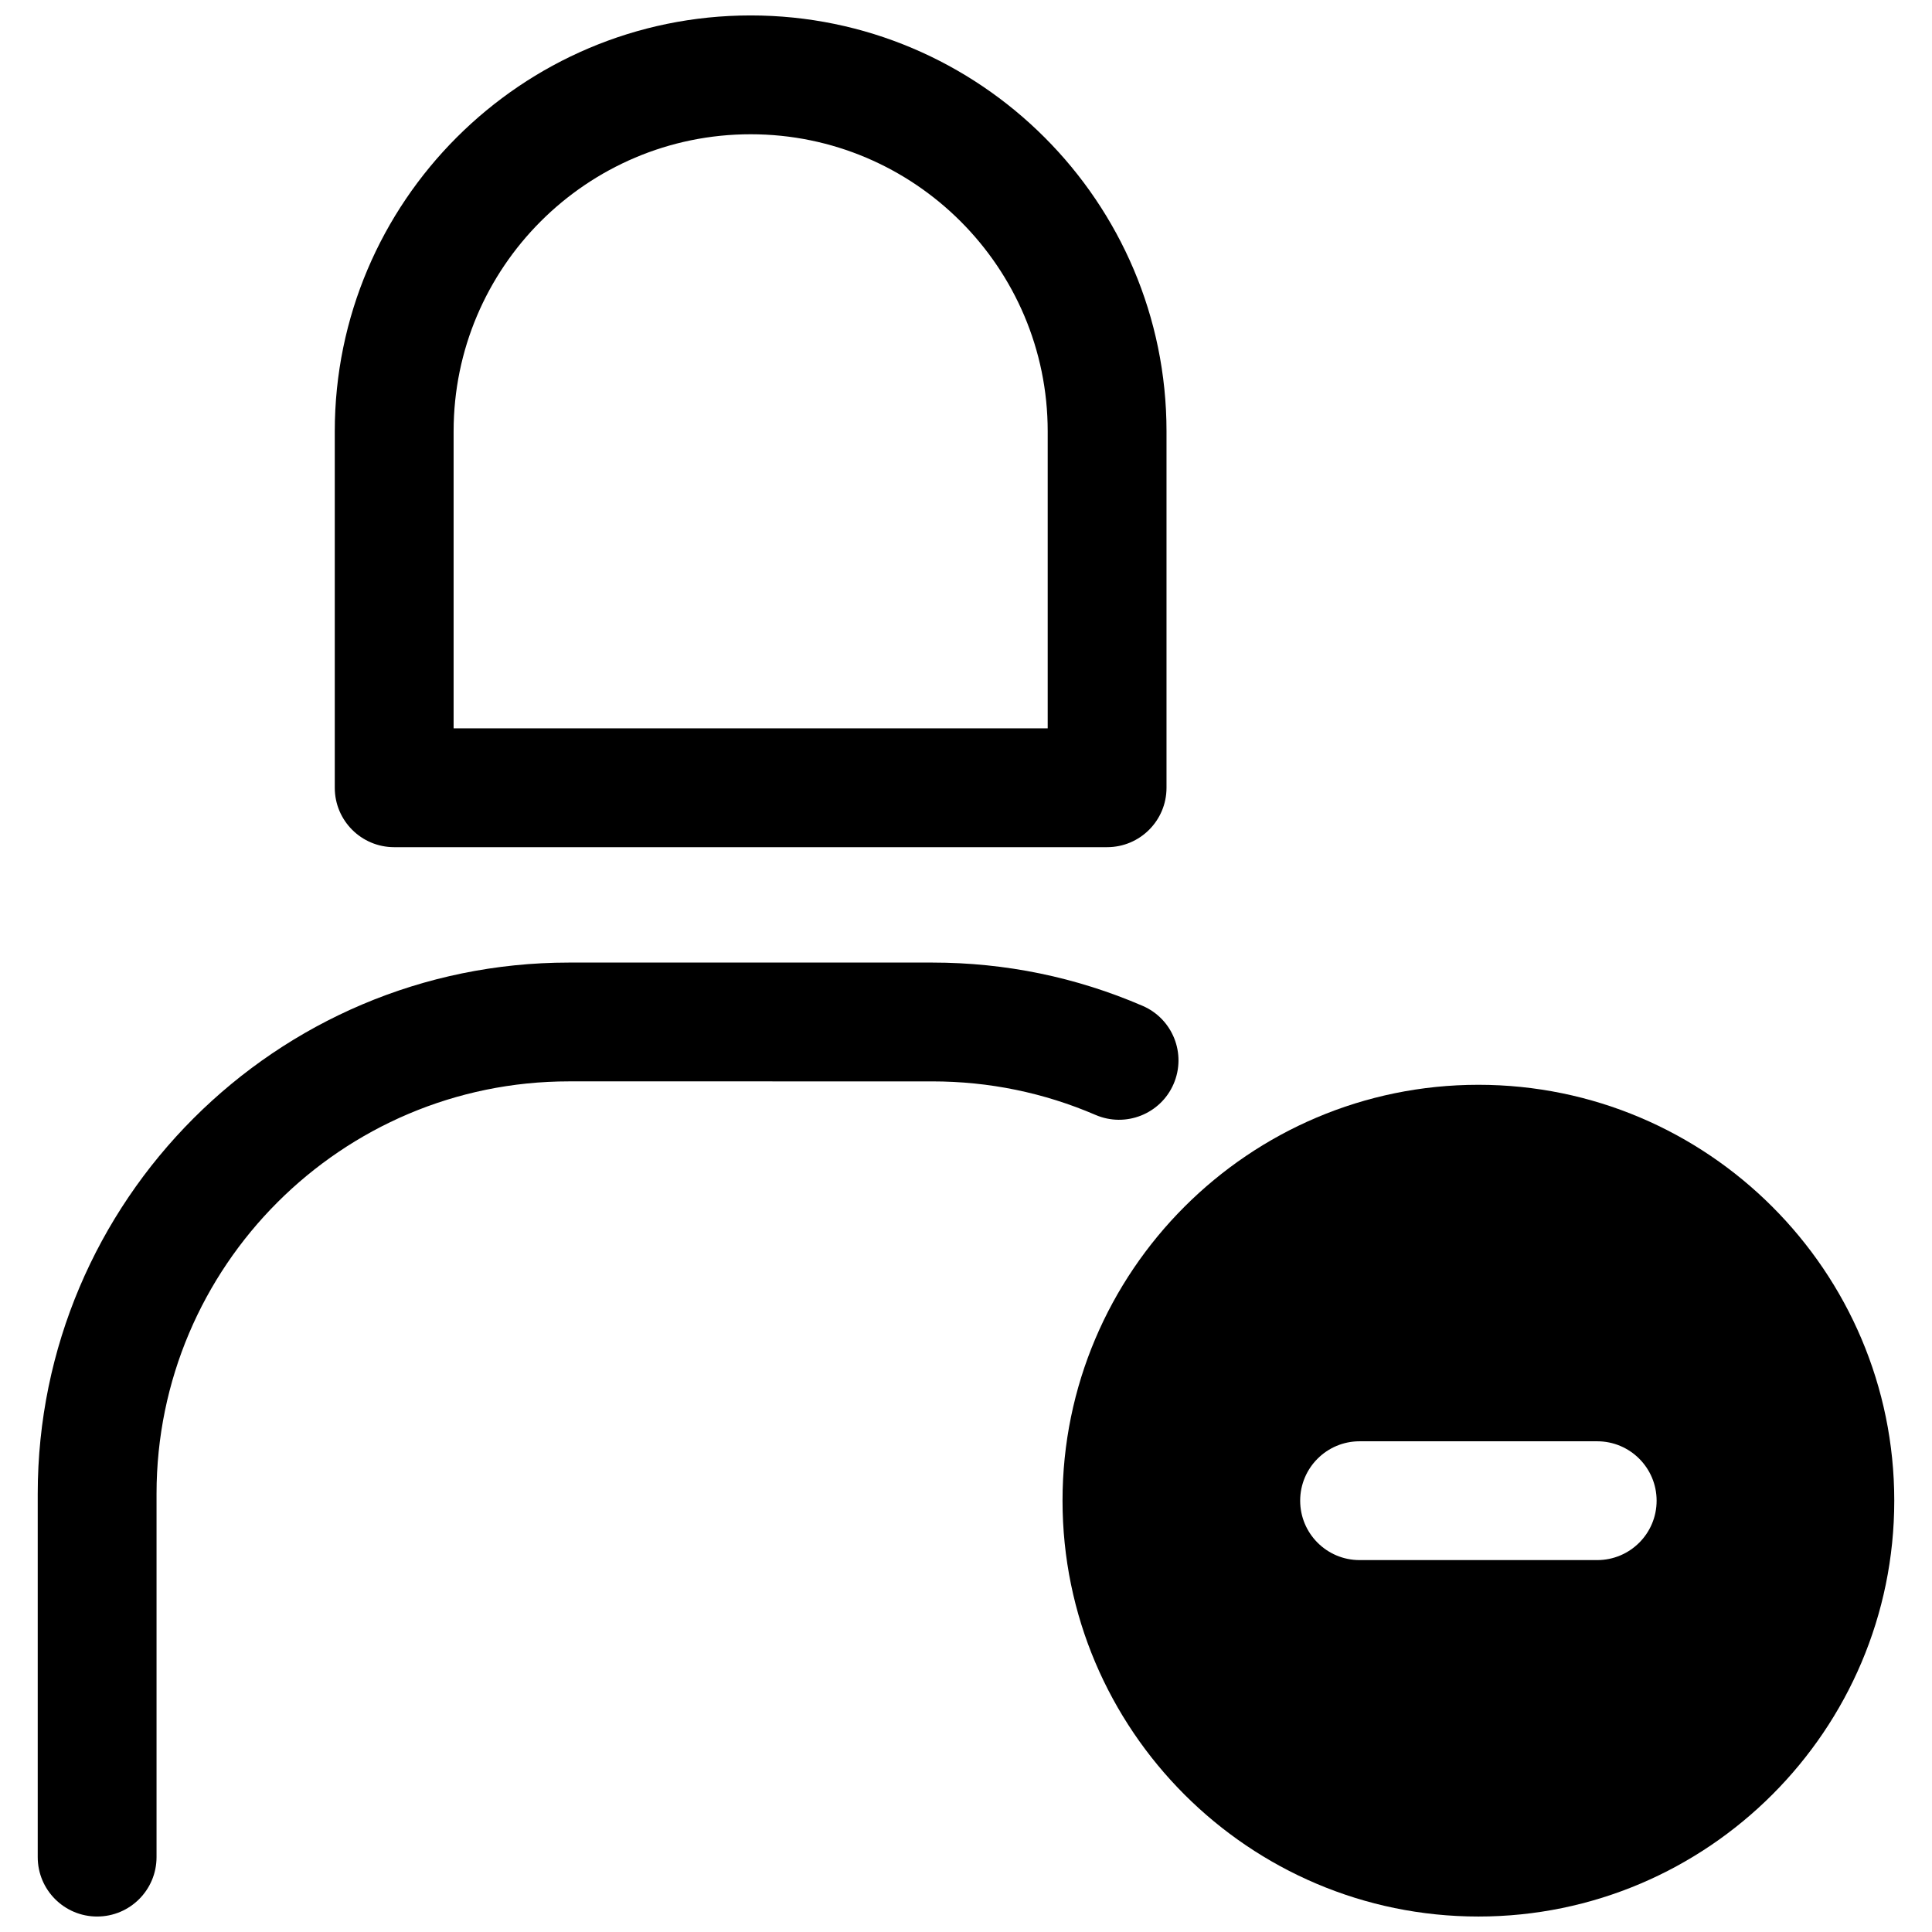 <?xml version="1.0" encoding="UTF-8"?>
<!-- Uploaded to: SVG Repo, www.svgrepo.com, Generator: SVG Repo Mixer Tools -->
<svg width="800px" height="800px" version="1.1" viewBox="144 144 512 512" xmlns="http://www.w3.org/2000/svg">
 <defs>
  <clipPath id="c">
   <path d="m232 148.09h222v220.91h-222z"/>
  </clipPath>
  <clipPath id="b">
   <path d="m154 399h303v252.9h-303z"/>
  </clipPath>
  <clipPath id="a">
   <path d="m425 431h221v220.9h-221z"/>
  </clipPath>
 </defs>
 <g clip-path="url(#c)">
  <path d="m437.39 368.51h-188.93c-8.695 0-15.742-7.043-15.742-15.742v-94.469c0-60.762 49.438-110.21 110.21-110.21s110.21 49.445 110.21 110.21v94.465c0 8.703-7.047 15.746-15.742 15.746zm-173.18-31.488h157.44v-78.723c0-43.402-35.316-78.719-78.719-78.719-43.402 0-78.719 35.316-78.719 78.719z"/>
 </g>
 <g clip-path="url(#b)">
  <path d="m169.74 651.9c-8.695 0-15.742-7.043-15.742-15.742v-96.277c0-77.629 63.16-140.79 140.79-140.79h96.277c19.348 0 38.098 3.859 55.734 11.469 7.988 3.445 11.668 12.699 8.219 20.695-3.445 7.981-12.723 11.641-20.688 8.211-13.676-5.887-28.234-8.887-43.266-8.887l-96.281-0.004c-60.27 0-109.3 49.031-109.3 109.3v96.281c0 8.703-7.047 15.742-15.742 15.742z"/>
 </g>
 <g clip-path="url(#a)">
  <path d="m535.79 651.9c-60.77 0-110.21-49.445-110.21-110.21 0-60.762 49.438-110.21 110.21-110.21 60.77 0 110.21 49.445 110.21 110.21 0.004 60.762-49.434 110.21-110.21 110.21zm0-188.93c-43.402 0-78.719 35.316-78.719 78.719 0 43.402 35.316 78.719 78.719 78.719 43.402 0 78.719-35.316 78.719-78.719 0.004-43.402-35.312-78.719-78.719-78.719z"/>
 </g>
 <path d="m535.79 447.23c-52.172 0-94.465 42.293-94.465 94.465 0 52.172 42.293 94.465 94.465 94.465 52.172 0 94.465-42.293 94.465-94.465 0-52.172-42.293-94.465-94.465-94.465zm31.488 110.21h-62.977c-8.695 0-15.742-7.051-15.742-15.742 0-8.695 7.051-15.742 15.742-15.742h62.977c8.695 0 15.742 7.051 15.742 15.742 0.004 8.695-7.047 15.742-15.742 15.742z"/>
</svg>